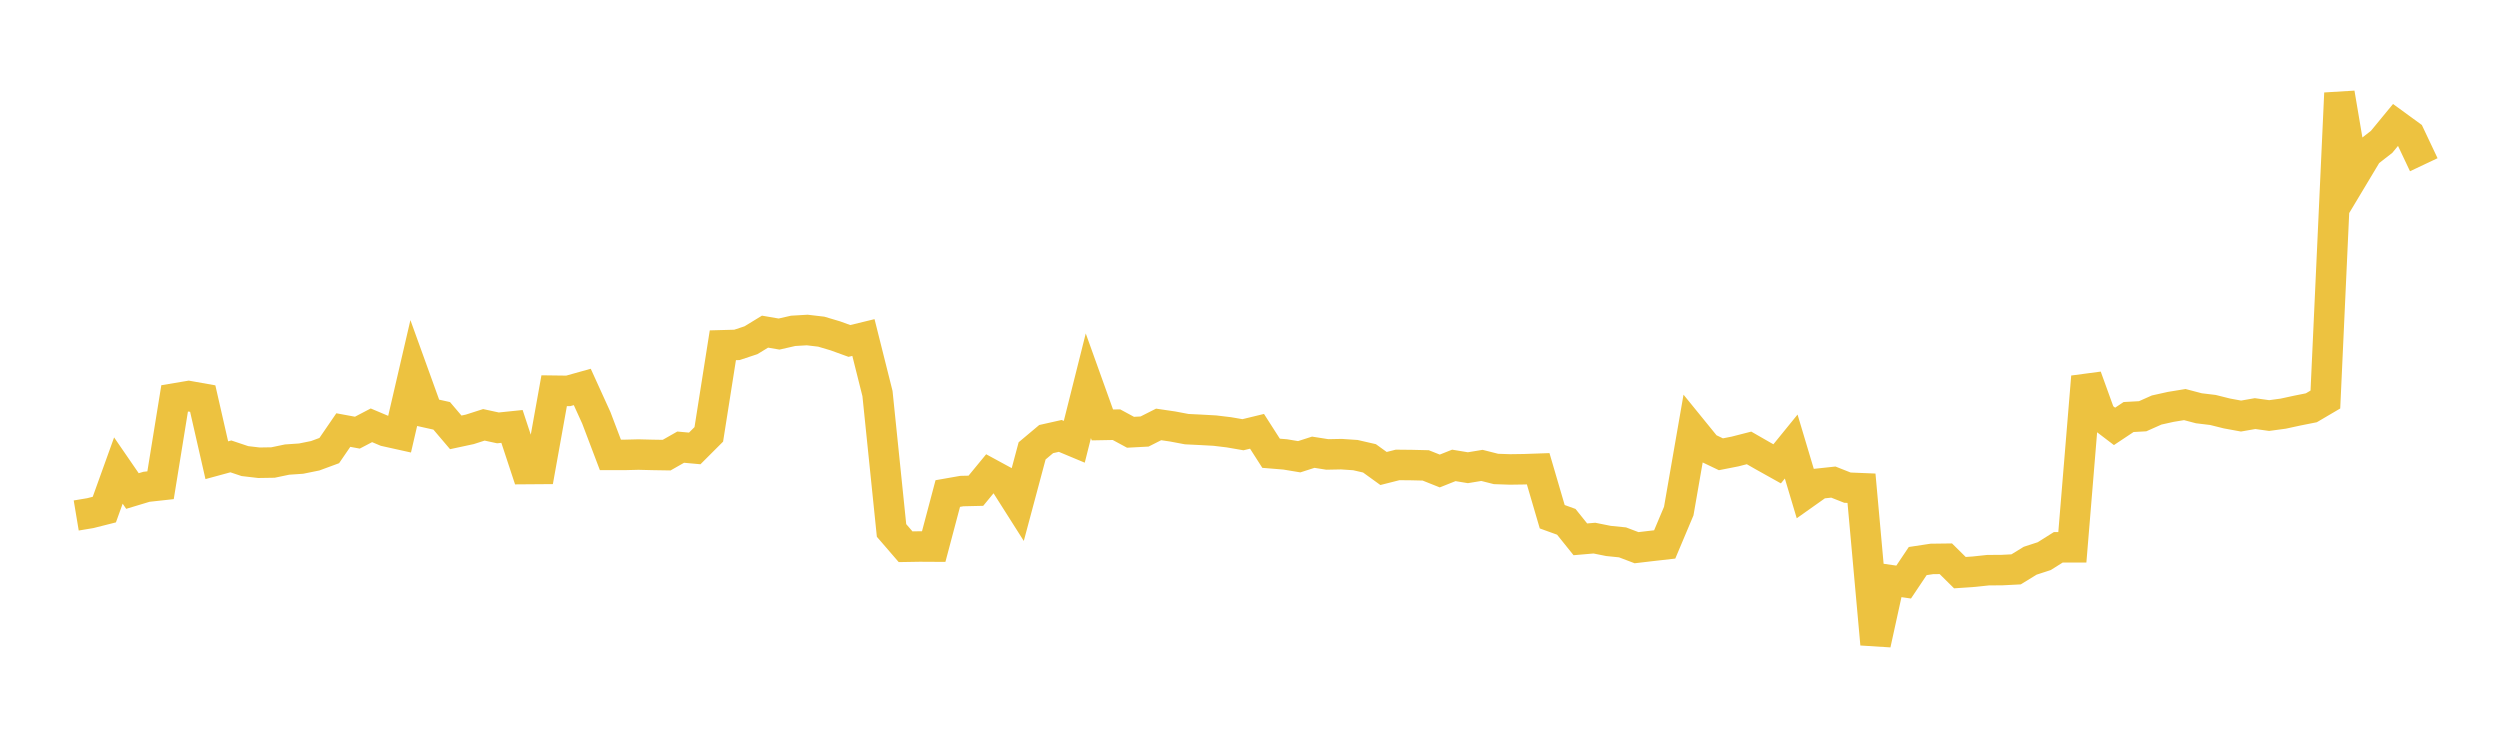 <svg width="164" height="48" xmlns="http://www.w3.org/2000/svg" xmlns:xlink="http://www.w3.org/1999/xlink"><path fill="none" stroke="rgb(237,194,64)" stroke-width="2" d="M5,33.816L5.922,33.662L6.844,33.429L7.766,30.868L8.689,32.211L9.611,31.933L10.533,31.832L11.455,26.138L12.377,25.983L13.299,26.147L14.222,30.19L15.144,29.939L16.066,30.248L16.988,30.356L17.91,30.341L18.832,30.148L19.754,30.085L20.677,29.898L21.599,29.558L22.521,28.212L23.443,28.382L24.365,27.9L25.287,28.289L26.21,28.494L27.132,24.521L28.054,27.074L28.976,27.279L29.898,28.363L30.82,28.165L31.743,27.869L32.665,28.069L33.587,27.974L34.509,30.77L35.431,30.763L36.353,25.63L37.275,25.642L38.198,25.384L39.12,27.411L40.042,29.841L40.964,29.842L41.886,29.819L42.808,29.842L43.731,29.857L44.653,29.333L45.575,29.417L46.497,28.495L47.419,22.65L48.341,22.625L49.263,22.319L50.186,21.756L51.108,21.914L52.03,21.703L52.952,21.649L53.874,21.757L54.796,22.031L55.719,22.366L56.641,22.142L57.563,25.818L58.485,34.798L59.407,35.866L60.329,35.851L61.251,35.856L62.174,32.376L63.096,32.214L64.018,32.193L64.94,31.072L65.862,31.573L66.784,33.026L67.707,29.577L68.629,28.803L69.551,28.596L70.473,28.981L71.395,25.307L72.317,27.876L73.24,27.859L74.162,28.357L75.084,28.308L76.006,27.842L76.928,27.978L77.85,28.152L78.772,28.197L79.695,28.248L80.617,28.359L81.539,28.518L82.461,28.294L83.383,29.734L84.305,29.809L85.228,29.962L86.15,29.666L87.072,29.811L87.994,29.793L88.916,29.855L89.838,30.067L90.76,30.733L91.683,30.499L92.605,30.508L93.527,30.53L94.449,30.897L95.371,30.53L96.293,30.682L97.216,30.53L98.138,30.764L99.06,30.795L99.982,30.782L100.904,30.75L101.826,33.897L102.749,34.231L103.671,35.38L104.593,35.301L105.515,35.486L106.437,35.579L107.359,35.929L108.281,35.82L109.204,35.715L110.126,33.527L111.048,28.225L111.97,29.359L112.892,29.8L113.814,29.619L114.737,29.383L115.659,29.912L116.581,30.427L117.503,29.293L118.425,32.377L119.347,31.724L120.269,31.625L121.192,31.99L122.114,32.028L123.036,42.255L123.958,38.05L124.88,38.183L125.802,36.806L126.725,36.666L127.647,36.654L128.569,37.566L129.491,37.502L130.413,37.404L131.335,37.397L132.257,37.35L133.18,36.783L134.102,36.483L135.024,35.903L135.946,35.902L136.868,24.716L137.79,27.267L138.713,27.97L139.635,27.357L140.557,27.306L141.479,26.896L142.401,26.691L143.323,26.54L144.246,26.783L145.168,26.894L146.09,27.124L147.012,27.293L147.934,27.132L148.856,27.26L149.778,27.135L150.701,26.935L151.623,26.751L152.545,26.209L153.467,6.111L154.389,11.562L155.311,10.024L156.234,9.305L157.156,8.185L158.078,8.857L159,10.806"></path></svg>